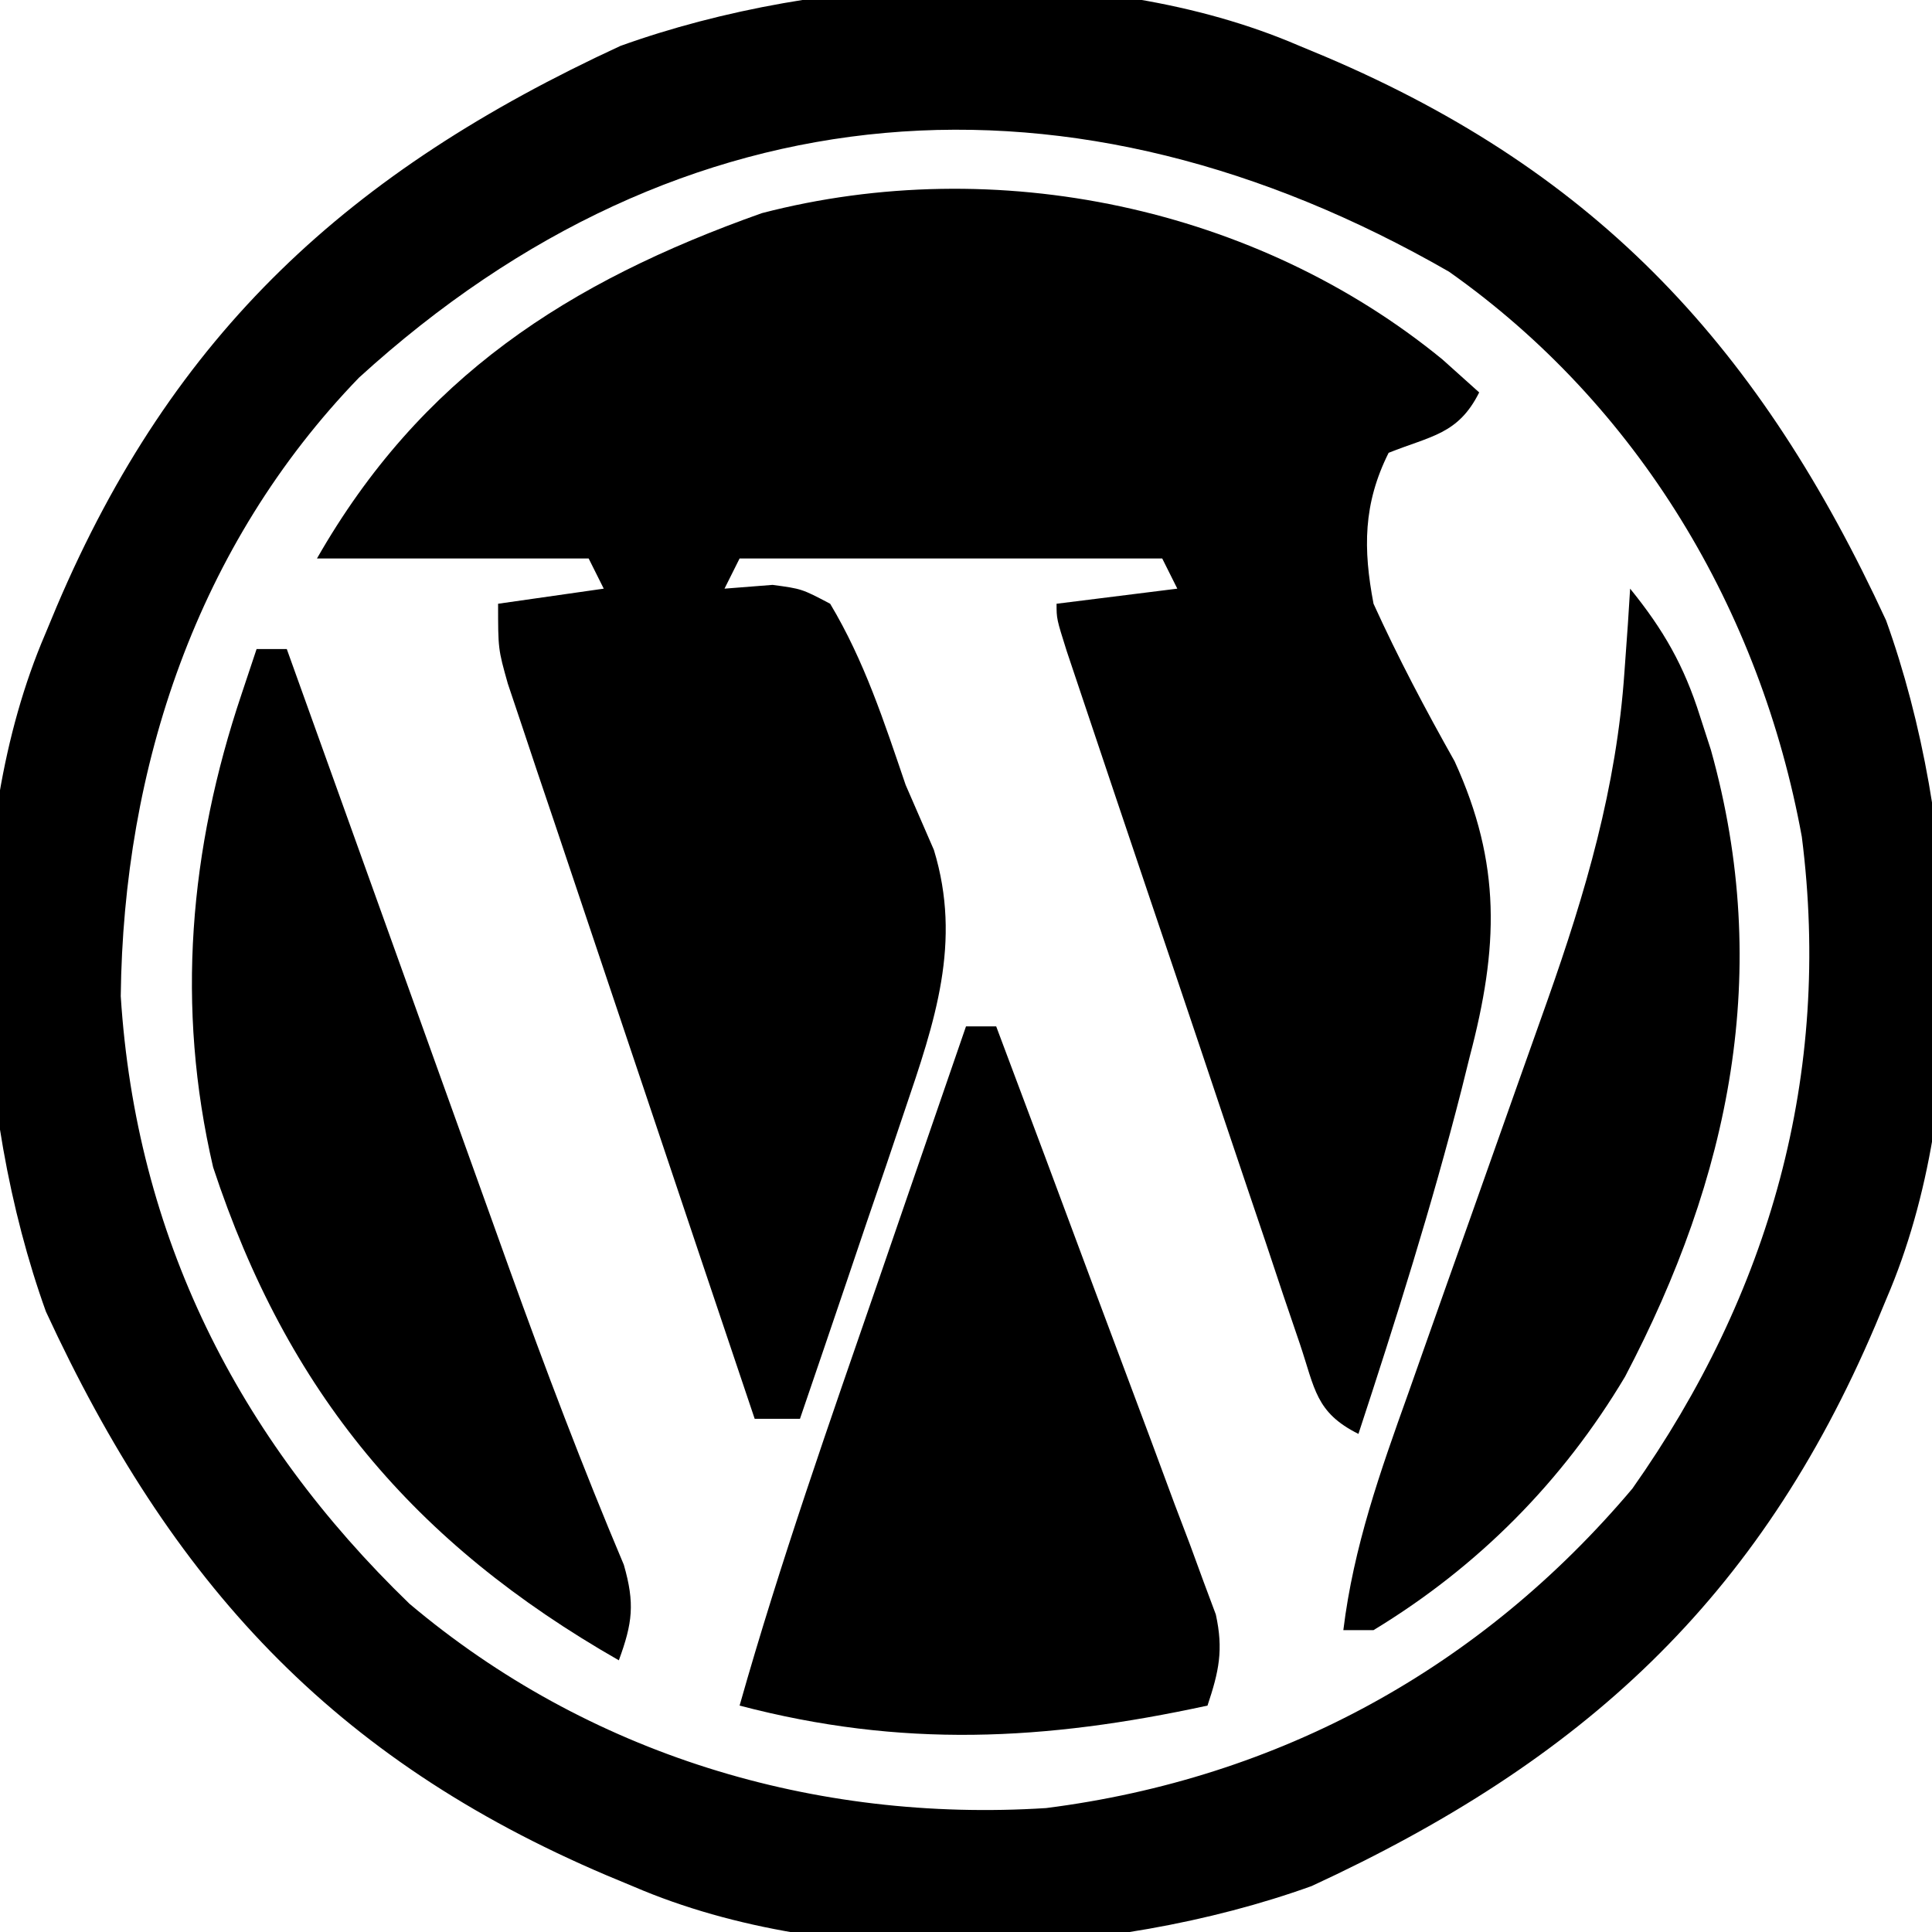 <?xml version="1.0" encoding="UTF-8"?>
<svg version="1.1" xmlns="http://www.w3.org/2000/svg" width="128" height="128">
<path d="M0 0 C0.892 0.371 0.892 0.371 1.801 0.75 C19.987 8.485 30.659 20.146 38.957 38.102 C43.771 51.479 44.664 69.815 39 83 C38.629 83.892 38.629 83.892 38.25 84.801 C30.515 102.987 18.854 113.659 0.898 121.957 C-12.479 126.771 -30.815 127.664 -44 122 C-44.594 121.752 -45.189 121.505 -45.801 121.25 C-63.987 113.515 -74.659 101.854 -82.957 83.898 C-87.771 70.521 -88.664 52.185 -83 39 C-82.752 38.406 -82.505 37.811 -82.25 37.199 C-74.515 19.013 -62.854 8.341 -44.898 0.043 C-31.521 -4.771 -13.185 -5.664 0 0 Z M-62.219 22.023 C-72.937 33.113 -77.829 47.794 -78 63 C-76.988 78.872 -70.275 92.231 -58.875 103.25 C-47.041 113.235 -32.036 117.767 -16.691 116.789 C-1.259 114.825 12.091 107.545 22.148 95.625 C31.258 82.71 35.378 68.175 33.375 52.438 C30.632 37.441 22.552 23.854 10 15 C-14.859 0.706 -40.743 2.438 -62.219 22.023 Z " fill="#000000" transform="translate(86,3)"/>
<path d="M0 0 C0.804 0.722 1.609 1.444 2.438 2.188 C1.048 4.967 -0.749 5.062 -3.562 6.188 C-5.254 9.571 -5.253 12.556 -4.562 16.188 C-2.925 19.788 -1.131 23.177 0.809 26.625 C3.925 33.44 3.716 38.969 1.812 46.188 C1.543 47.269 1.543 47.269 1.269 48.373 C-0.694 56.072 -3.084 63.641 -5.562 71.188 C-8.402 69.768 -8.438 68.205 -9.442 65.225 C-9.802 64.167 -10.162 63.109 -10.533 62.019 C-10.917 60.868 -11.3 59.717 -11.695 58.531 C-12.092 57.359 -12.489 56.186 -12.897 54.978 C-13.952 51.856 -14.999 48.733 -16.044 45.608 C-17.11 42.426 -18.187 39.246 -19.262 36.066 C-20.825 31.429 -22.389 26.791 -23.942 22.15 C-24.412 20.746 -24.412 20.746 -24.893 19.313 C-25.562 17.188 -25.562 17.188 -25.562 16.188 C-21.602 15.693 -21.602 15.693 -17.562 15.188 C-18.058 14.197 -18.058 14.197 -18.562 13.188 C-27.802 13.188 -37.042 13.188 -46.562 13.188 C-46.892 13.848 -47.222 14.508 -47.562 15.188 C-46.511 15.105 -45.459 15.023 -44.375 14.938 C-42.441 15.199 -42.441 15.199 -40.562 16.188 C-38.295 19.971 -36.981 24.026 -35.562 28.188 C-34.94 29.626 -34.315 31.064 -33.688 32.5 C-31.822 38.615 -33.621 43.865 -35.629 49.777 C-36.032 50.973 -36.435 52.169 -36.85 53.4 C-37.27 54.63 -37.691 55.859 -38.125 57.125 C-38.555 58.394 -38.984 59.663 -39.412 60.932 C-40.457 64.019 -41.507 67.104 -42.562 70.188 C-43.553 70.188 -44.542 70.188 -45.562 70.188 C-47.99 62.981 -50.41 55.773 -52.826 48.563 C-53.649 46.109 -54.473 43.656 -55.299 41.203 C-56.485 37.683 -57.665 34.16 -58.844 30.637 C-59.216 29.537 -59.587 28.437 -59.971 27.303 C-60.311 26.282 -60.651 25.261 -61.002 24.21 C-61.455 22.861 -61.455 22.861 -61.917 21.484 C-62.562 19.188 -62.562 19.188 -62.562 16.188 C-59.097 15.693 -59.097 15.693 -55.562 15.188 C-55.892 14.527 -56.222 13.867 -56.562 13.188 C-62.502 13.188 -68.442 13.188 -74.562 13.188 C-67.697 1.172 -57.948 -5.127 -45.086 -9.691 C-29.567 -13.726 -12.32 -10.09 0 0 Z " fill="#000000" transform="translate(95.562,23.812)"/>
<path d="M0 0 C0.66 0 1.32 0 2 0 C4.168 5.761 6.323 11.526 8.464 17.297 C9.194 19.26 9.928 21.221 10.667 23.181 C11.727 25.997 12.773 28.818 13.816 31.641 C14.15 32.517 14.483 33.393 14.826 34.296 C15.127 35.116 15.427 35.937 15.737 36.782 C16.005 37.502 16.274 38.221 16.551 38.962 C17.069 41.313 16.754 42.74 16 45 C5.193 47.341 -4.262 47.817 -15 45 C-12.312 35.501 -9.032 26.203 -5.812 16.875 C-5.248 15.234 -4.683 13.594 -4.119 11.953 C-2.748 7.968 -1.375 3.984 0 0 Z " fill="#000000" transform="translate(64,68)"/>
<path d="M0 0 C0.66 0 1.32 0 2 0 C2.214 0.598 2.429 1.195 2.65 1.811 C4.903 8.091 7.159 14.37 9.416 20.648 C10.255 22.984 11.094 25.321 11.932 27.657 C13.145 31.036 14.359 34.415 15.574 37.793 C15.964 38.879 16.353 39.965 16.754 41.084 C19.13 47.682 21.603 54.213 24.331 60.673 C25.068 63.236 24.908 64.526 24 67 C10.395 59.222 2.038 49.239 -2.879 34.336 C-5.357 23.696 -4.454 13.272 -1 3 C-0.67 2.01 -0.34 1.02 0 0 Z " fill="#000000" transform="translate(17,43)"/>
<path d="M0 0 C2.21 2.722 3.571 5.097 4.625 8.438 C4.865 9.179 5.105 9.92 5.352 10.684 C9.462 25.367 6.615 38.973 -0.336 52.207 C-4.475 59.153 -10.069 64.794 -17 69 C-17.66 69 -18.32 69 -19 69 C-18.322 63.464 -16.56 58.509 -14.691 53.289 C-14.365 52.362 -14.038 51.435 -13.701 50.48 C-12.66 47.527 -11.612 44.576 -10.562 41.625 C-9.517 38.681 -8.474 35.737 -7.435 32.791 C-6.789 30.962 -6.141 29.135 -5.488 27.309 C-2.947 20.114 -0.897 13.16 -0.375 5.5 C-0.3 4.458 -0.225 3.417 -0.148 2.344 C-0.099 1.57 -0.05 0.797 0 0 Z " fill="#000000" transform="translate(108,39)"/>
</svg>
